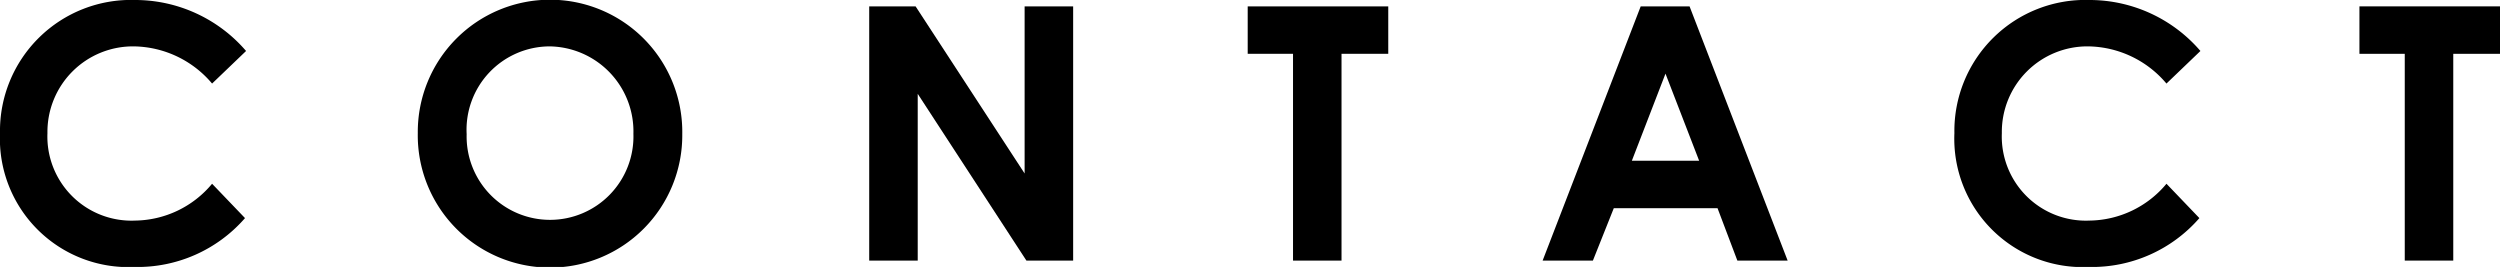<svg xmlns="http://www.w3.org/2000/svg" width="105.915" height="11.31" viewBox="0 0 105.915 11.31"><path d="M10.38,9.24A6.035,6.035,0,0,1,5.7,11.31,5.442,5.442,0,0,1,0,5.64,5.55,5.55,0,0,1,5.73,0a6.201,6.201,0,0,1,4.695,2.16l-1.44,1.38a4.409,4.409,0,0,0-3.3-1.575A3.624,3.624,0,0,0,2.01,5.64,3.564,3.564,0,0,0,5.73,9.345a4.307,4.307,0,0,0,3.255-1.56Z"/><path d="M28.905,5.685A5.603,5.603,0,1,1,17.7,5.64a5.603,5.603,0,1,1,11.205.045Zm-9.135,0A3.534,3.534,0,1,0,26.835,5.67a3.603,3.603,0,0,0-3.54-3.705A3.532,3.532,0,0,0,19.77,5.685Z"/><path d="M36.825.27H38.79l4.619,7.08V.27h2.056V11.04H43.485L38.88,3.975V11.04H36.825Z"/><path d="M52.86.27h5.955V2.28h-1.98v8.76H54.78V2.28H52.86Z"/><path d="M69.51.27h2.07l4.155,10.77H73.605l-.84-2.22H68.37l-.885,2.22H65.355Zm1.05,2.85L69.135,6.81h2.851Z"/><path d="M93.179,9.24a6.031,6.031,0,0,1-4.68,2.07A5.441,5.441,0,0,1,82.8,5.64,5.55,5.55,0,0,1,88.529,0a6.196,6.196,0,0,1,4.694,2.16L91.784,3.54a4.408,4.408,0,0,0-3.3-1.575A3.625,3.625,0,0,0,84.81,5.64a3.564,3.564,0,0,0,3.72,3.705,4.306,4.306,0,0,0,3.255-1.56Z"/><path d="M99.96.27h5.955V2.28h-1.98v8.76H101.88V2.28H99.96Z"/></svg>